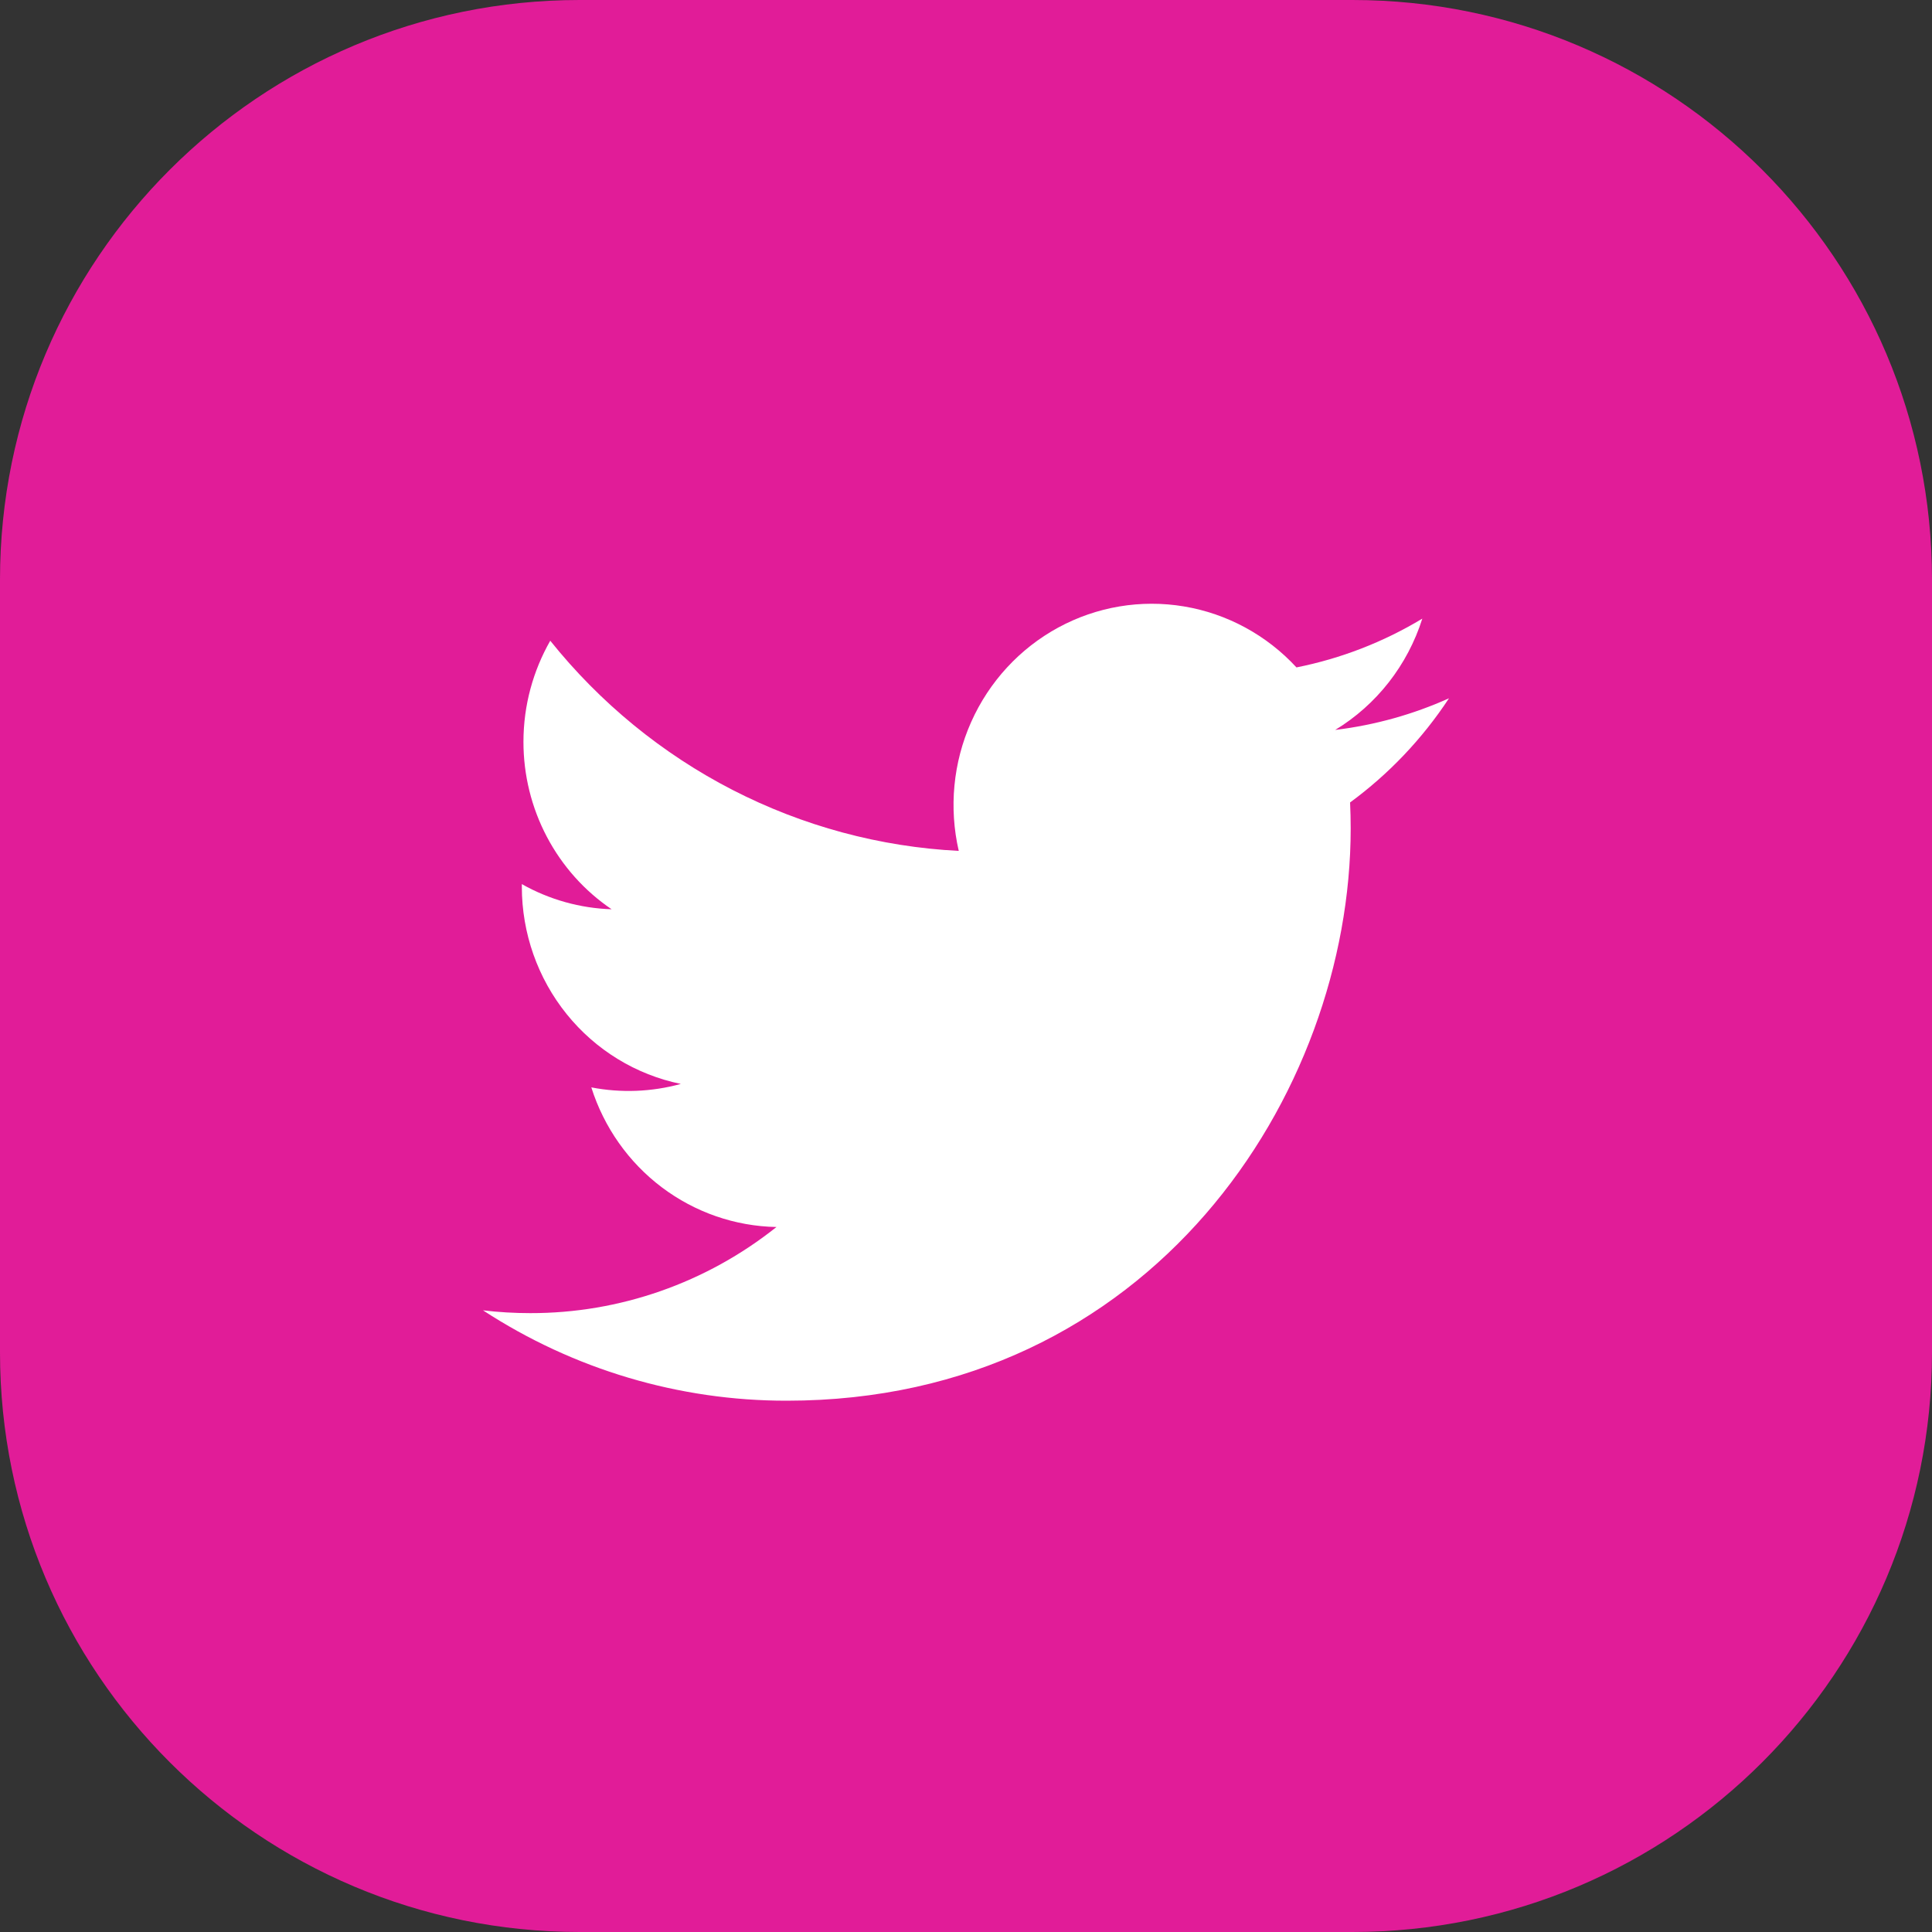 <?xml version="1.0" encoding="UTF-8"?> <svg xmlns="http://www.w3.org/2000/svg" width="80" height="80" viewBox="0 0 80 80" fill="none"><rect x="0" y="0" width="80" height="80" fill="#333333" stroke="none"/> <path d="M0 24C0 10.745 10.745 0 24 0H56C69.255 0 80 10.745 80 24V56C80 69.255 69.255 80 56 80H24C10.745 80 0 69.255 0 56V24Z" fill="#E11C98"></path> <path d="M60 28.914C58.529 29.576 56.949 30.023 55.288 30.225C57.002 29.184 58.284 27.546 58.895 25.616C57.285 26.587 55.523 27.27 53.684 27.636C52.449 26.297 50.811 25.409 49.027 25.111C47.243 24.812 45.412 25.12 43.818 25.986C42.224 26.853 40.956 28.229 40.212 29.901C39.467 31.573 39.288 33.448 39.7 35.234C36.437 35.068 33.245 34.207 30.331 32.708C27.417 31.209 24.846 29.104 22.785 26.531C22.081 27.765 21.675 29.195 21.675 30.718C21.674 32.09 22.007 33.44 22.644 34.649C23.281 35.859 24.202 36.89 25.326 37.651C24.022 37.609 22.748 37.252 21.608 36.609V36.716C21.608 38.639 22.264 40.504 23.464 41.992C24.664 43.481 26.334 44.502 28.192 44.883C26.983 45.215 25.715 45.264 24.485 45.026C25.009 46.681 26.03 48.128 27.405 49.165C28.78 50.201 30.439 50.776 32.152 50.808C29.245 53.124 25.655 54.38 21.959 54.374C21.304 54.374 20.65 54.336 20 54.258C23.751 56.706 28.118 58.005 32.578 58C47.675 58 55.929 45.31 55.929 34.305C55.929 33.947 55.92 33.586 55.904 33.228C57.51 32.05 58.895 30.591 59.996 28.92L60 28.914V28.914Z" fill="white"></path> </svg> 